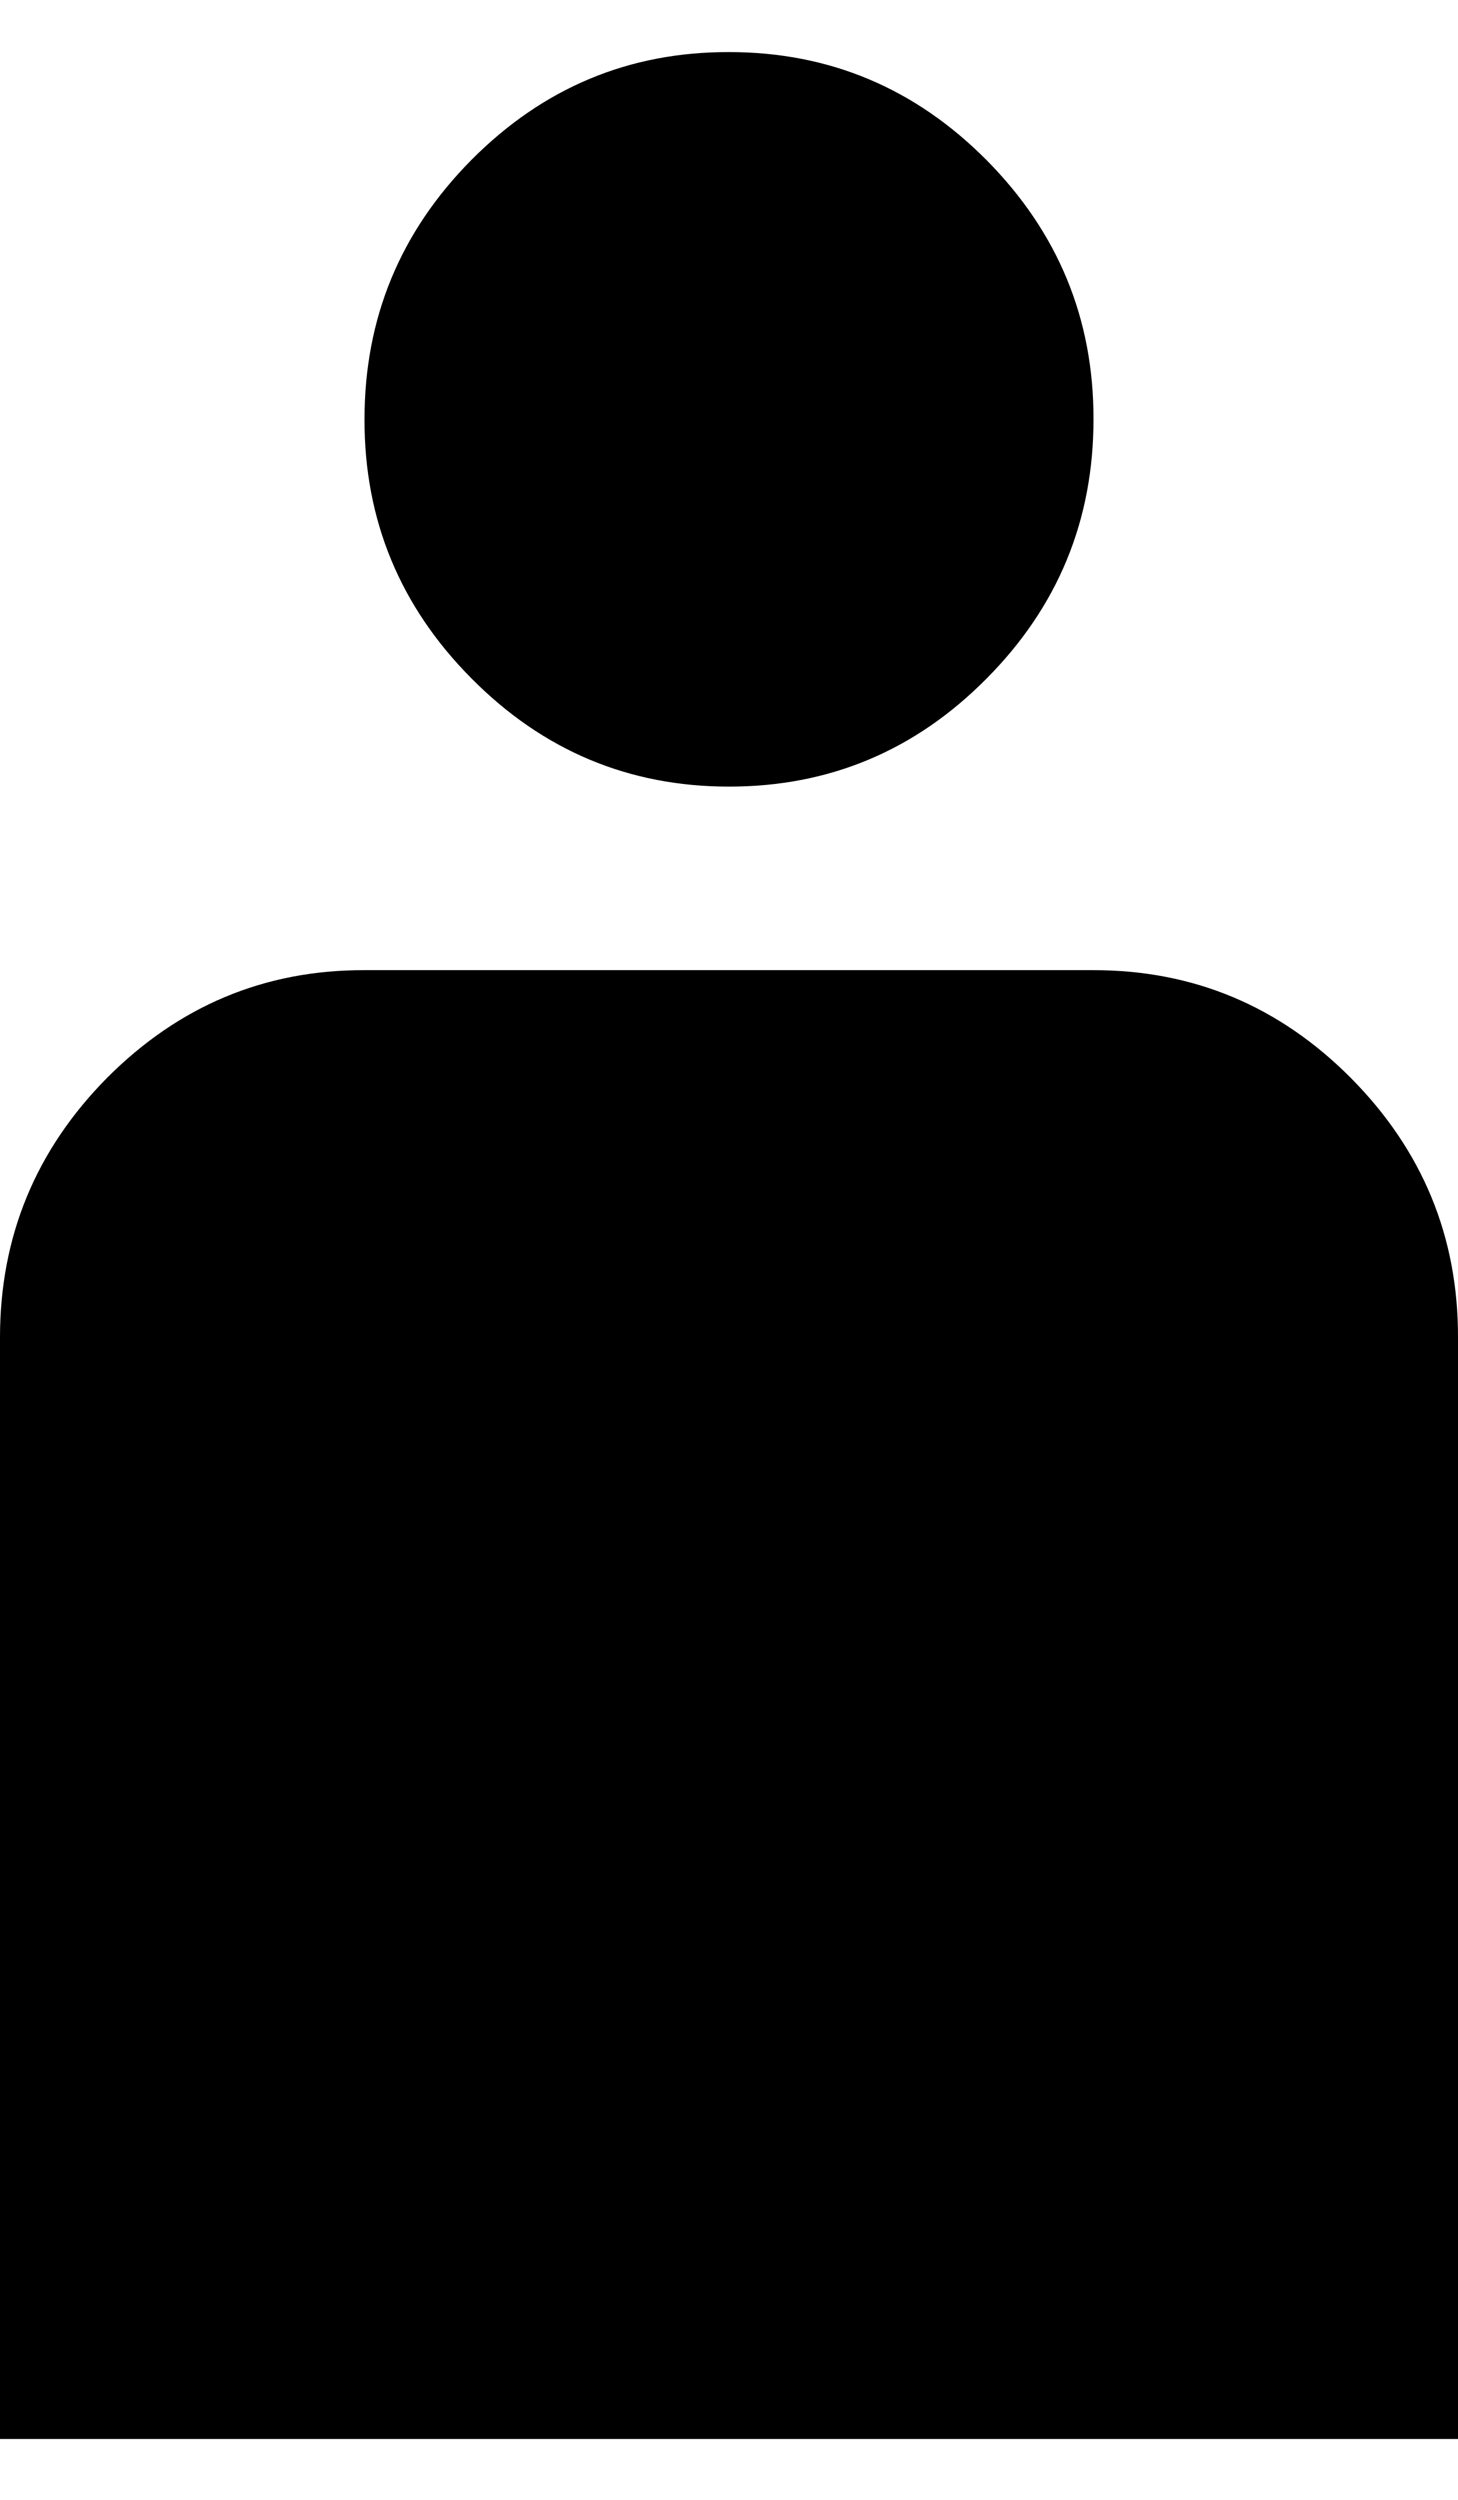 <?xml version="1.0" encoding="UTF-8"?> <svg xmlns="http://www.w3.org/2000/svg" width="7" height="12" viewBox="0 0 7 12" fill="none"> <path d="M2.264 11.708H1.75H0V6.42C0 5.935 0.172 5.52 0.514 5.174C0.858 4.829 1.269 4.656 1.75 4.657H5.25C5.731 4.657 6.143 4.83 6.486 5.175C6.829 5.521 7.001 5.936 7 6.42V11.708H5.25H2.264ZM3.5 3.776C3.019 3.776 2.607 3.603 2.264 3.257C1.921 2.912 1.749 2.497 1.75 2.013C1.75 1.528 1.921 1.113 2.264 0.767C2.607 0.422 3.019 0.249 3.5 0.25C3.981 0.25 4.393 0.423 4.736 0.768C5.079 1.114 5.251 1.529 5.25 2.013C5.25 2.498 5.079 2.913 4.736 3.258C4.393 3.604 3.981 3.776 3.5 3.776Z" fill="black"></path> </svg> 
